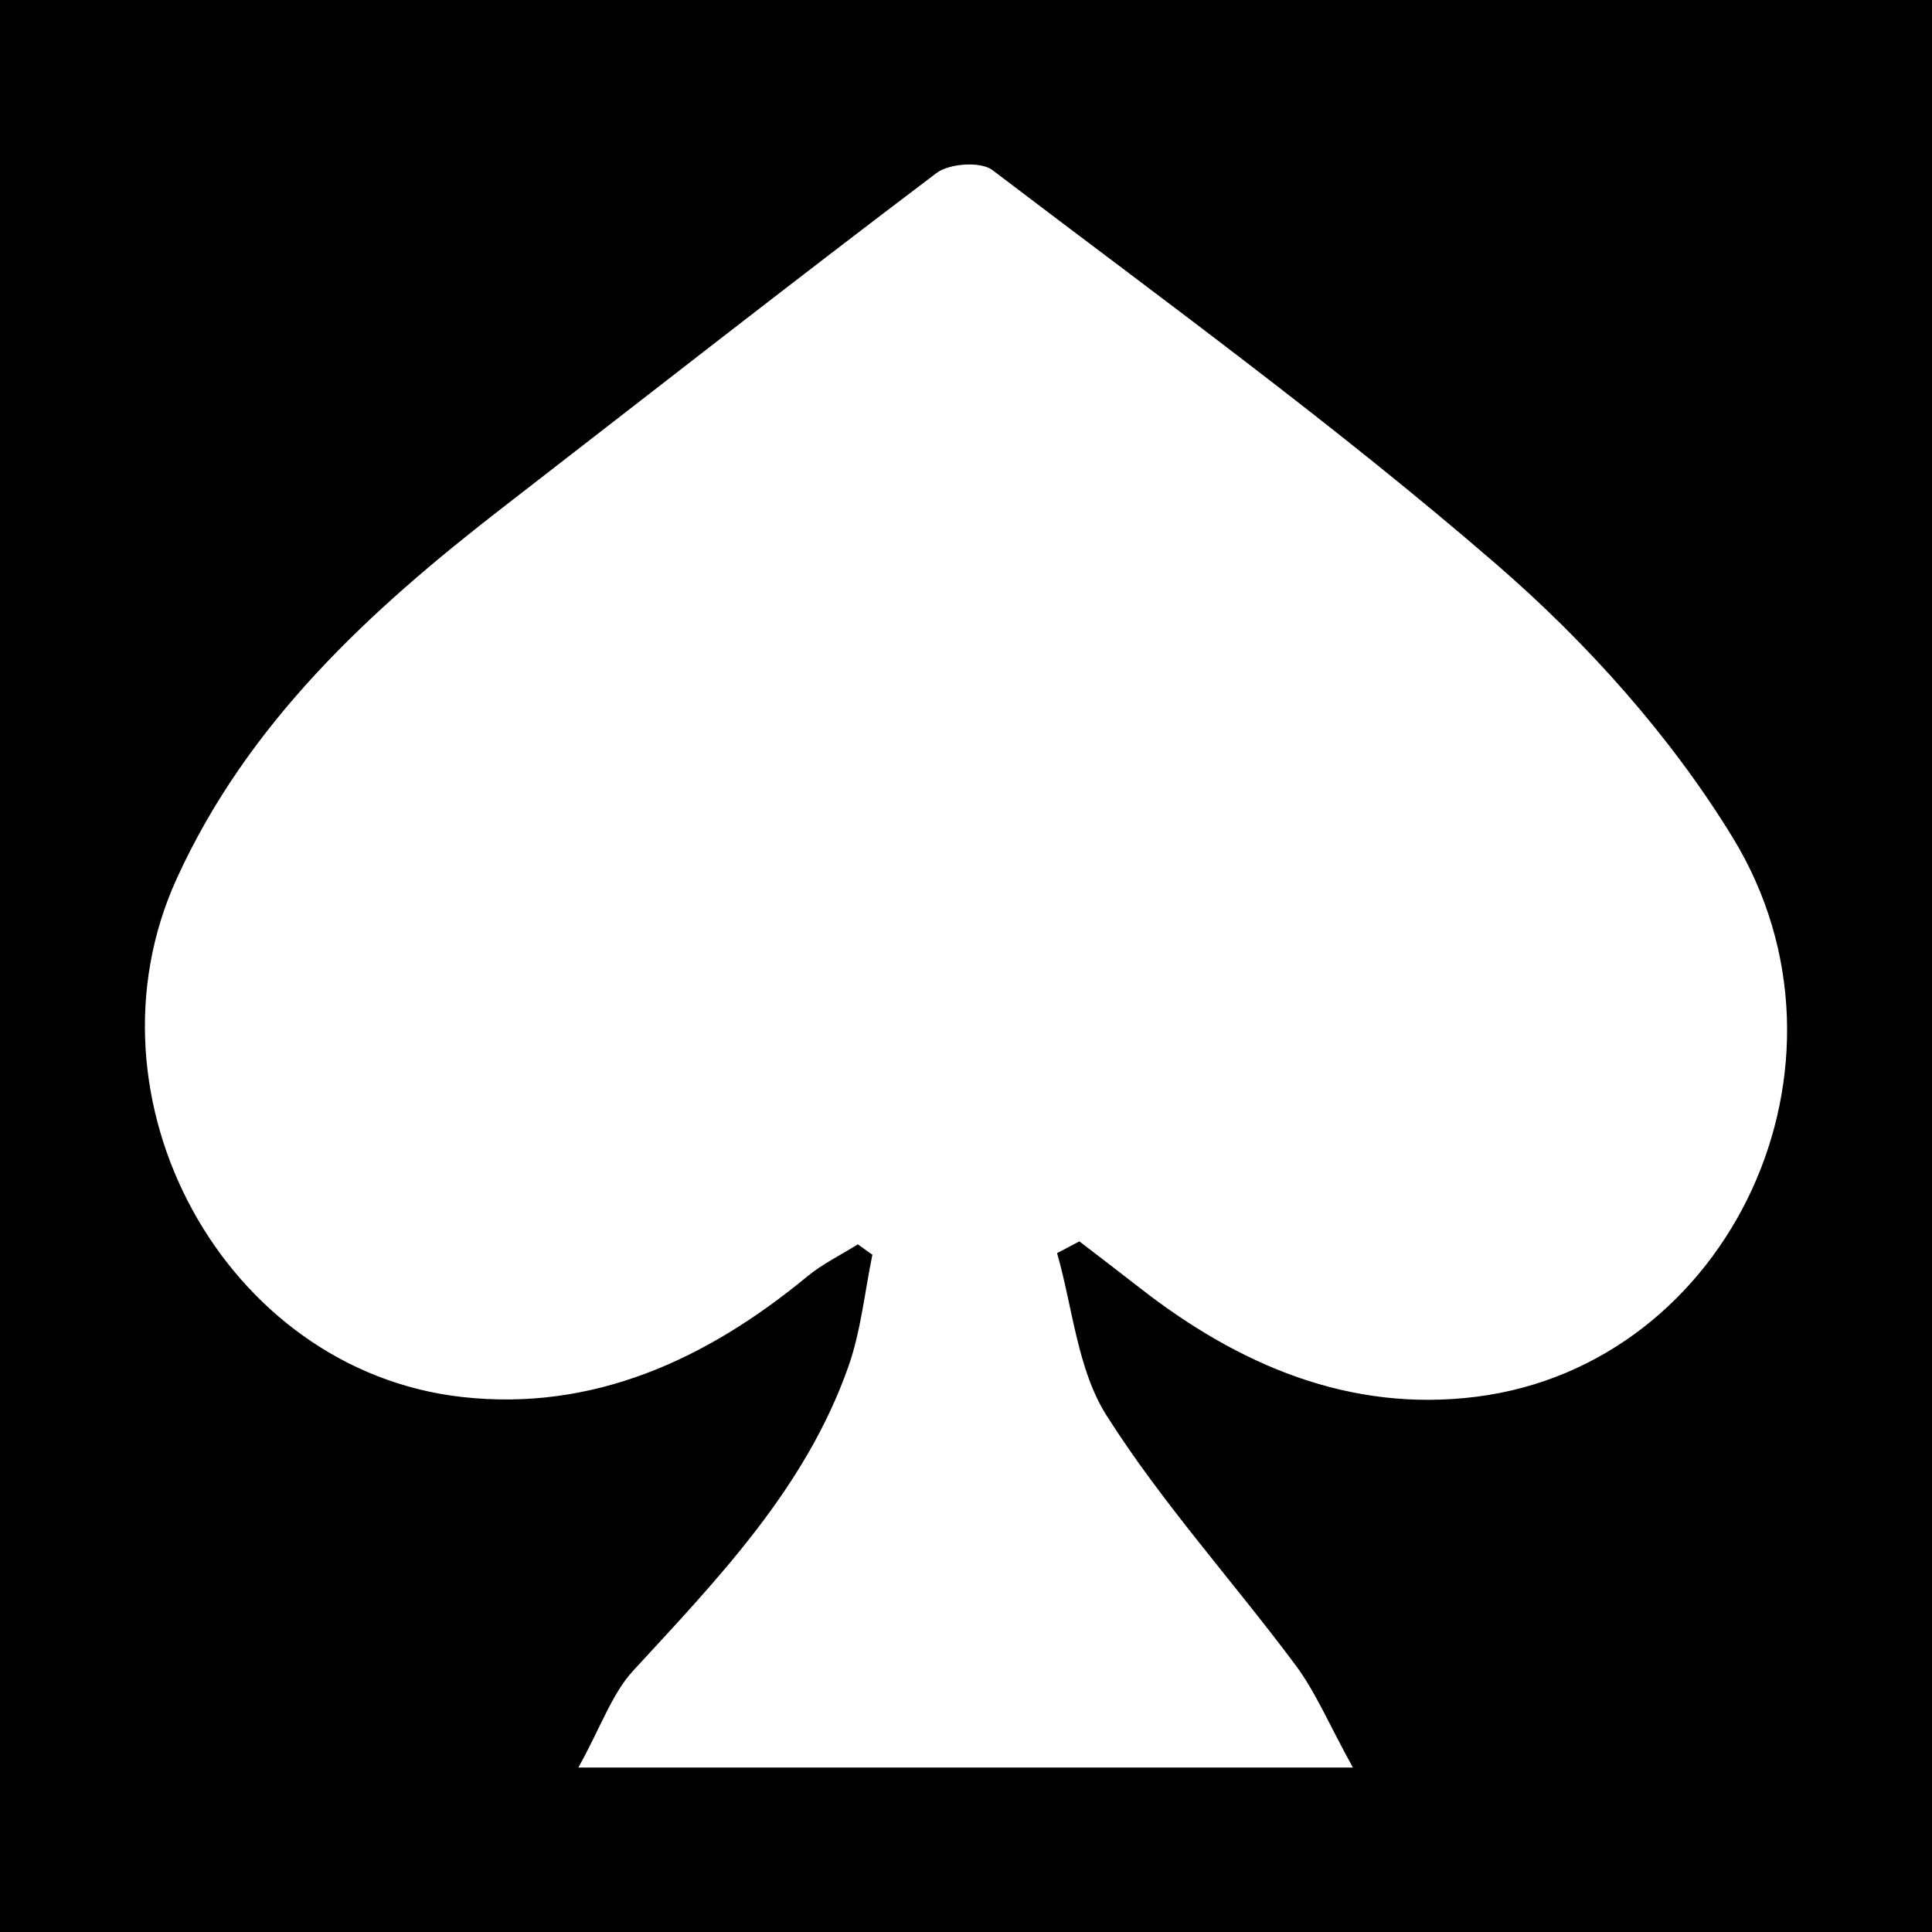 <?xml version="1.0" encoding="utf-8"?>
<!-- Generator: Adobe Illustrator 17.0.0, SVG Export Plug-In . SVG Version: 6.00 Build 0)  -->
<!DOCTYPE svg PUBLIC "-//W3C//DTD SVG 1.1//EN" "http://www.w3.org/Graphics/SVG/1.1/DTD/svg11.dtd">
<svg version="1.1" id="Layer_1" xmlns="http://www.w3.org/2000/svg" xmlns:xlink="http://www.w3.org/1999/xlink" x="0px" y="0px"
	 width="200px" height="200px" viewBox="0 0 200 200" enable-background="new 0 0 200 200" xml:space="preserve">
<rect width="200" height="200"/>
<title>Bitmap</title>
<desc>Created with Sketch.</desc>
<g>
	<path fill="#FFFFFF" d="M59.875,182.975c2.377-4.302,3.488-7.653,5.667-10.02c8.809-9.569,17.87-18.934,22.294-31.522
		c1.294-3.682,1.675-7.685,2.474-11.541c-0.502-0.36-1.004-0.72-1.506-1.08c-1.759,1.103-3.665,2.028-5.253,3.338
		c-10.396,8.578-22.151,13.996-35.747,12.463c-24.611-2.775-39.87-30.916-29.515-53.646c7.373-16.184,20.014-27.8,33.755-38.429
		c14.95-11.565,29.825-23.229,44.902-34.626c1.321-0.998,4.58-1.227,5.792-0.305c17.582,13.376,35.505,26.388,52.189,40.826
		c9.344,8.086,18.003,17.75,24.435,28.255c14.364,23.459-0.256,54.571-26.508,57.899c-13.111,1.662-24.63-3.267-34.888-11.285
		c-2.065-1.614-4.153-3.199-6.231-4.797c-0.769,0.407-1.538,0.813-2.307,1.22c1.628,5.659,2.102,12.05,5.131,16.82
		c5.767,9.083,13.098,17.161,19.554,25.825c2.085,2.798,3.464,6.122,5.939,10.607C112.706,182.975,87.544,182.975,59.875,182.975z"
		/>
</g>
</svg>
